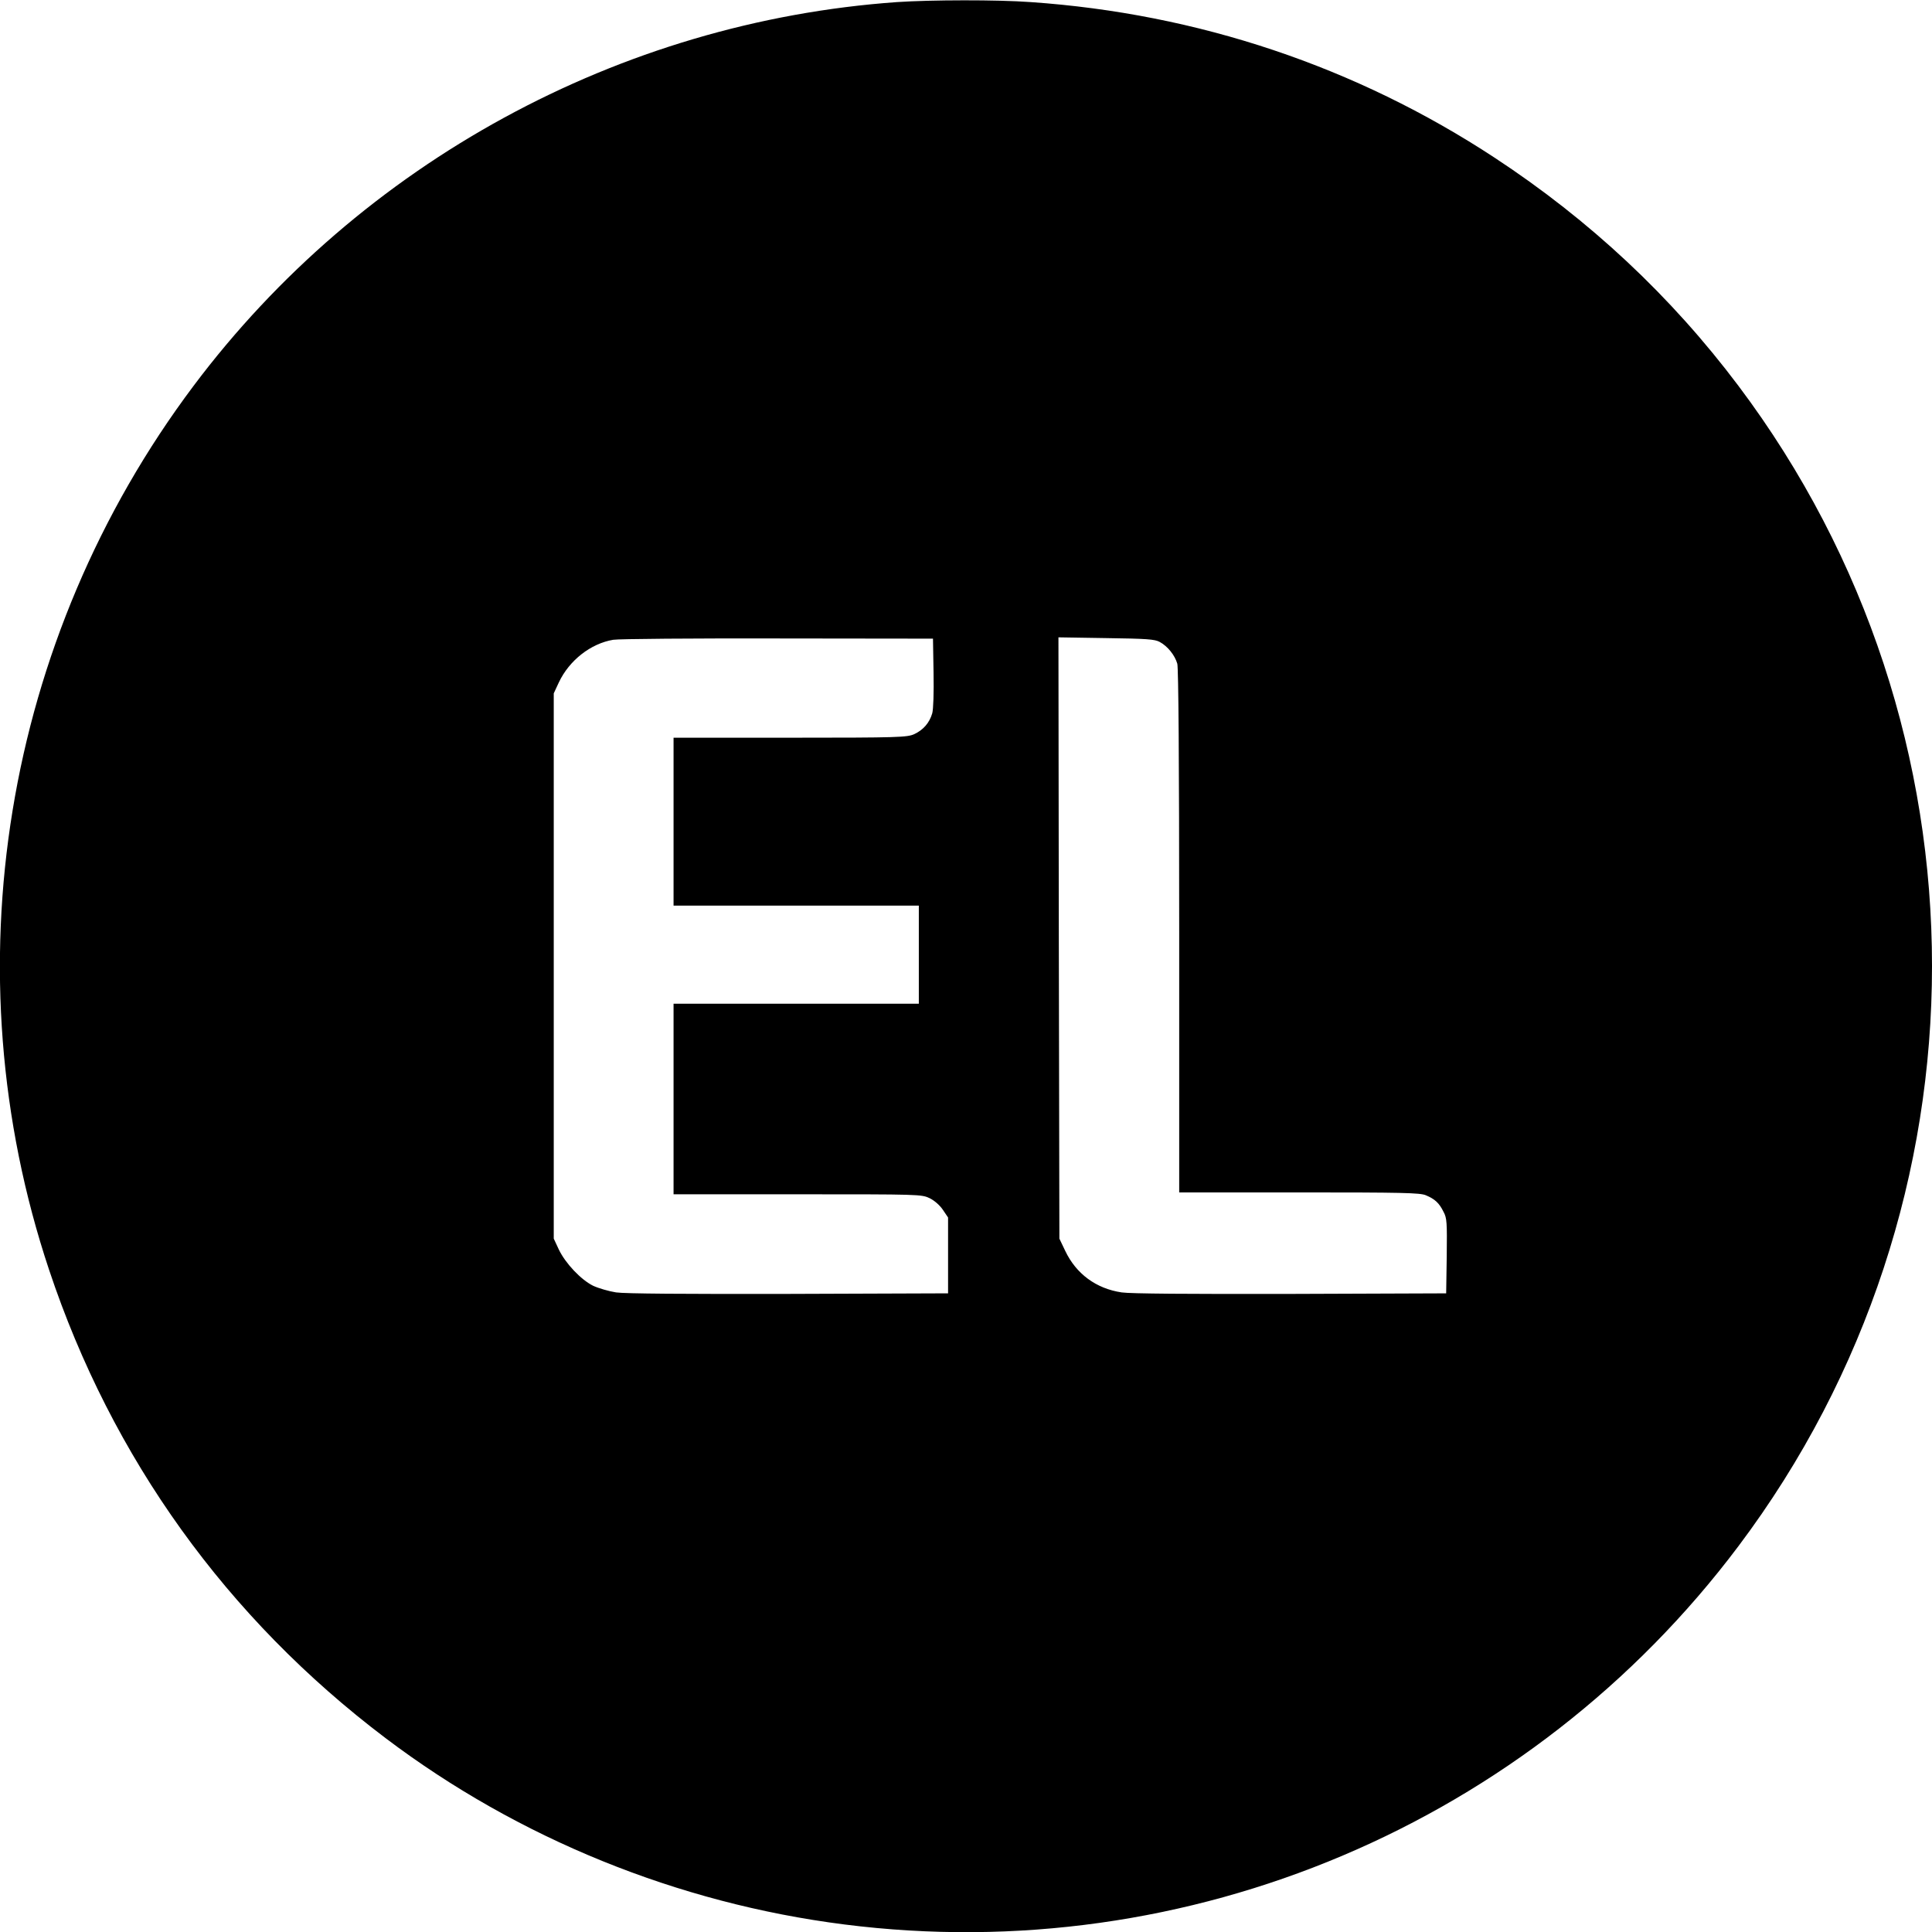 <?xml version="1.0" standalone="no"?>
<!DOCTYPE svg PUBLIC "-//W3C//DTD SVG 20010904//EN"
 "http://www.w3.org/TR/2001/REC-SVG-20010904/DTD/svg10.dtd">
<svg version="1.0" xmlns="http://www.w3.org/2000/svg"
 width="1024pt" height="1024pt" viewBox="0 0 1024 1024"
 preserveAspectRatio="xMidYMid meet">
<g transform="translate(0,1024) scale(0.1,-0.1)"
fill="#000000" stroke="none">
<path d="M4755 10229 c-1470 -104 -2842 -852 -3729 -2034 -1008 -1343 -1295
-3099 -766 -4685 333 -999 942 -1846 1783 -2482 703 -532 1550 -876 2432 -988
1823 -232 3634 534 4739 2005 1368 1819 1368 4331 0 6150 -357 475 -788 878
-1292 1209 -735 483 -1574 764 -2460 825 -176 13 -530 12 -707 0z m193 -3554
c2 -106 -1 -195 -7 -216 -15 -51 -48 -88 -95 -110 -38 -17 -79 -19 -658 -19
l-618 0 0 -445 0 -445 650 0 650 0 0 -260 0 -260 -650 0 -650 0 0 -505 0 -505
657 0 c649 0 657 0 701 -21 26 -13 54 -38 70 -62 l27 -40 0 -201 0 -201 -845
-3 c-553 -1 -869 1 -915 8 -38 6 -93 22 -121 35 -65 32 -147 119 -182 192
l-27 58 0 1445 0 1445 27 58 c55 117 169 206 288 226 30 5 424 8 875 7 l820
-1 3 -180z m1198 163 c43 -23 81 -71 94 -116 6 -25 10 -499 10 -1419 l0 -1383
635 0 c549 0 641 -2 672 -15 48 -20 71 -41 94 -88 18 -33 19 -56 17 -235 l-3
-197 -825 -3 c-539 -1 -849 1 -895 8 -135 20 -241 98 -299 220 l-31 65 -3
1593 -2 1594 252 -4 c216 -3 258 -6 284 -20z"/>
</g>
</svg>
